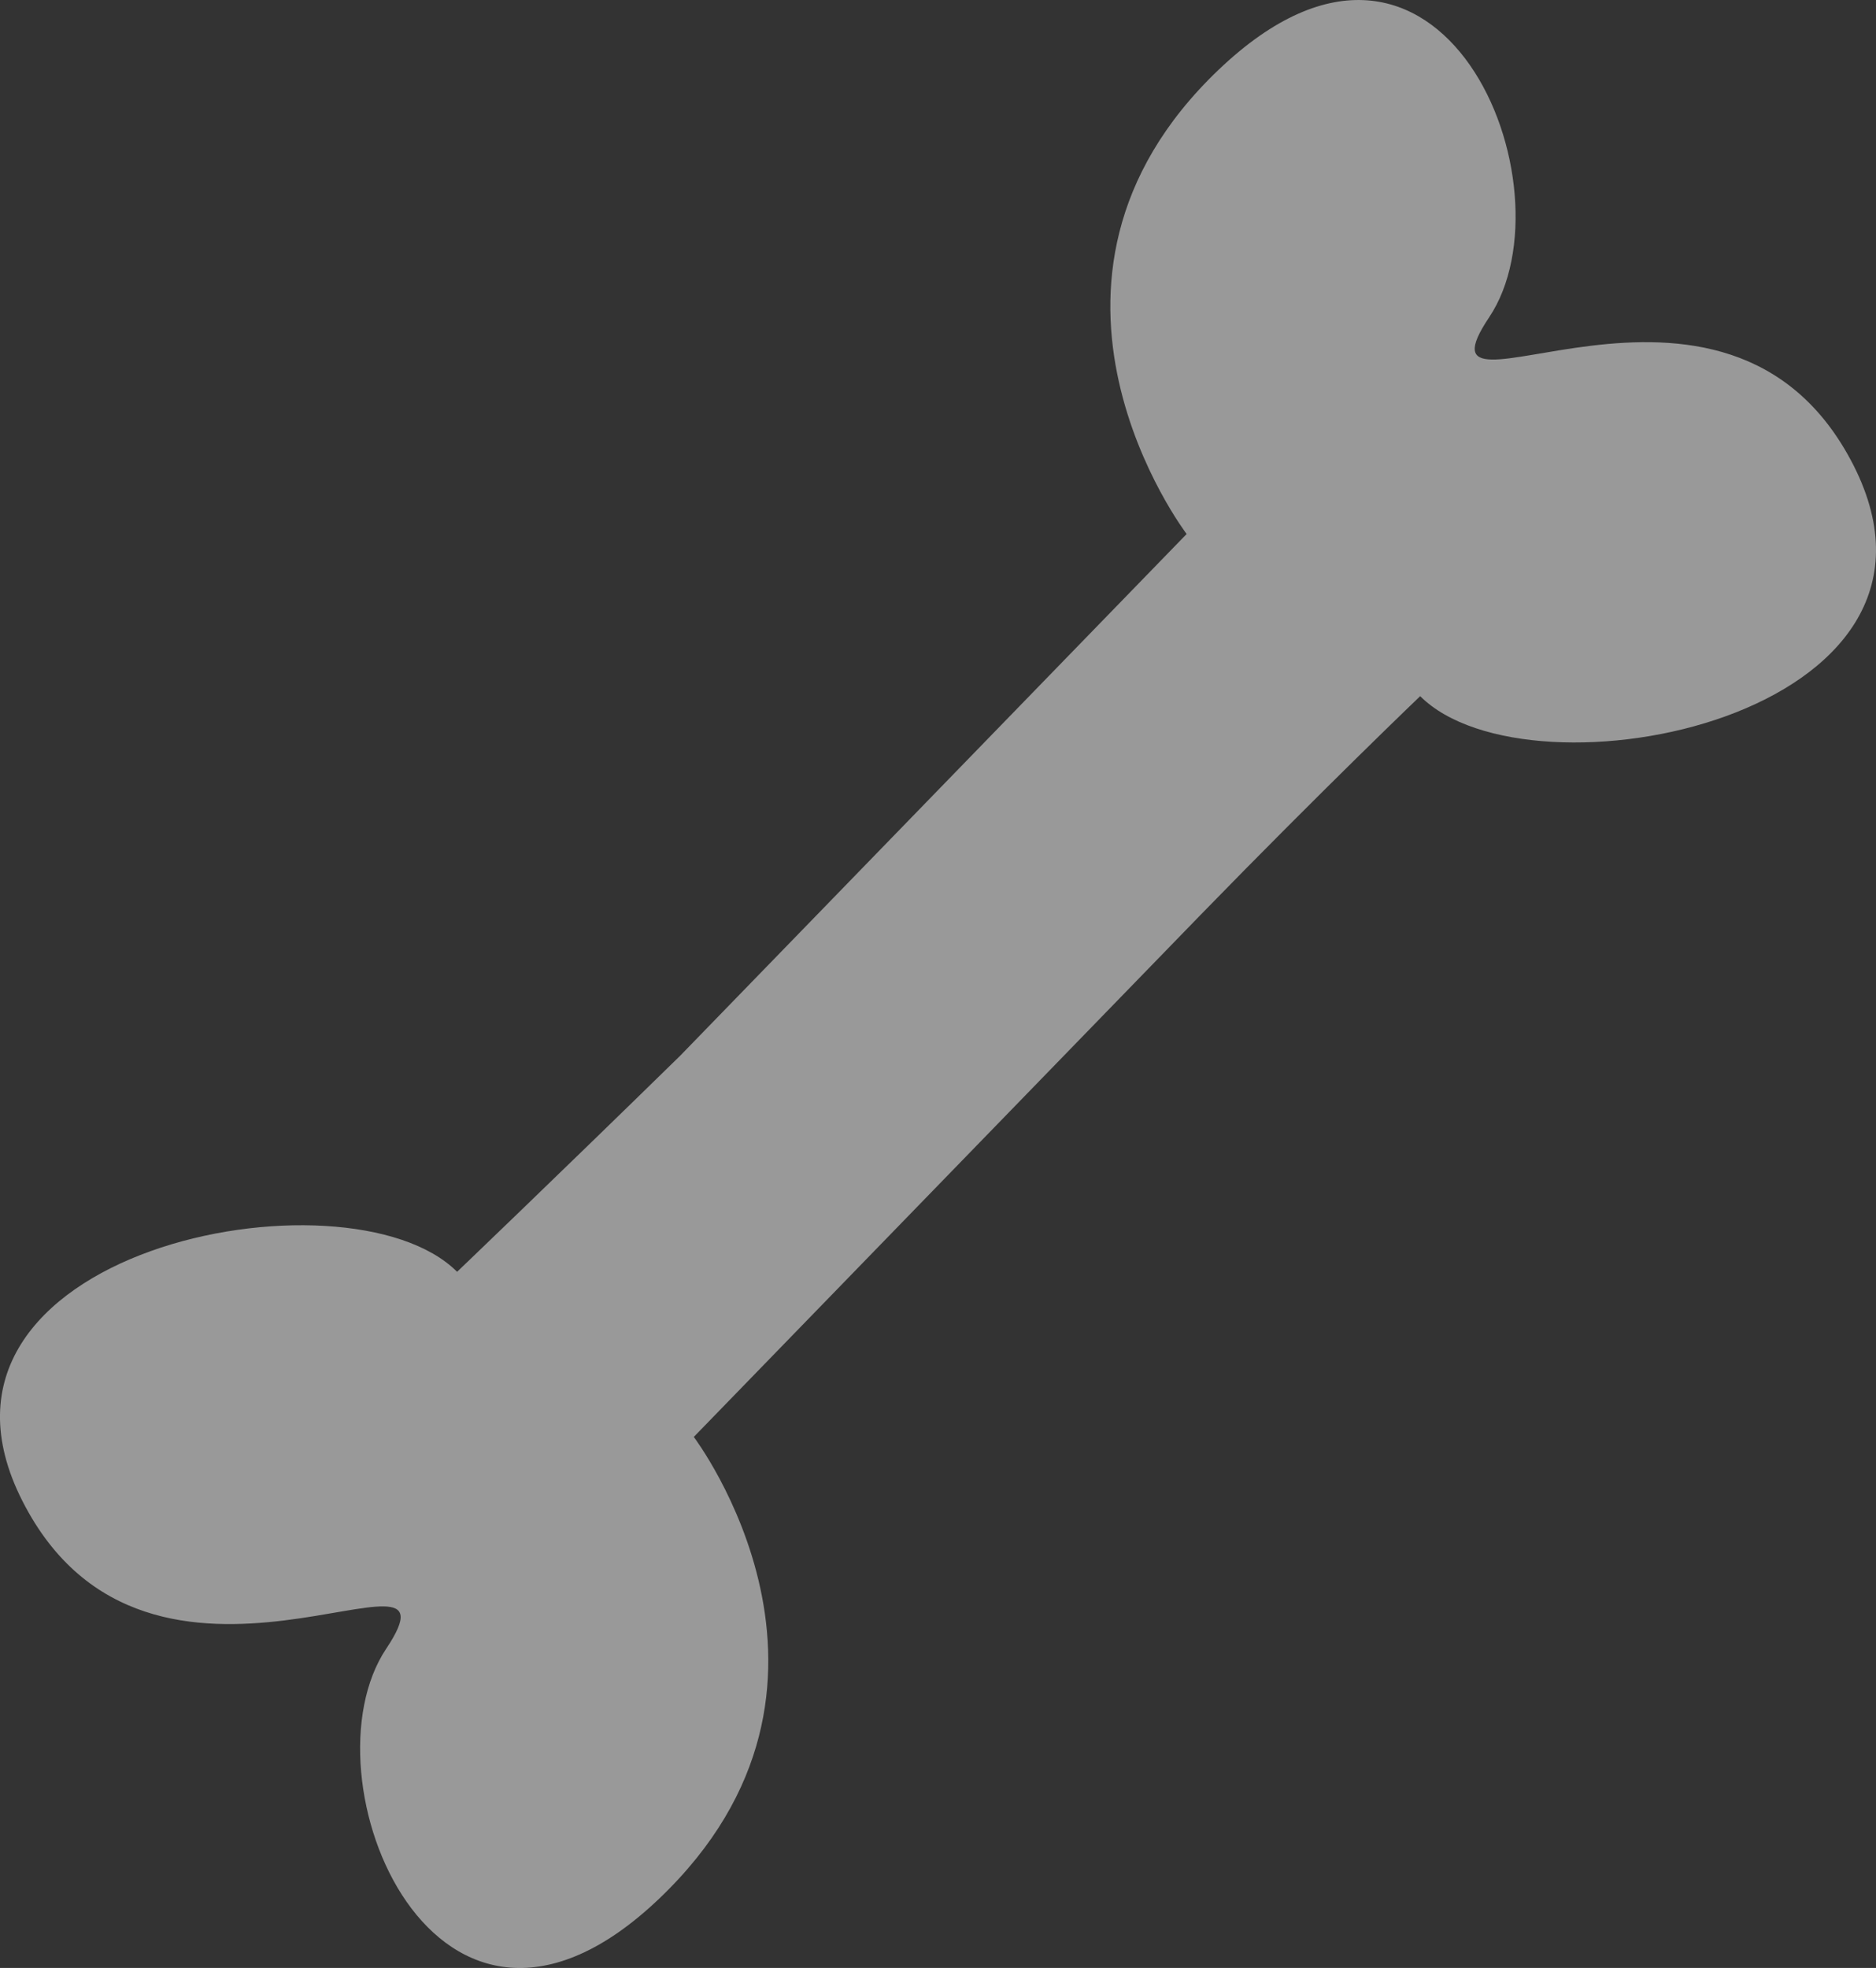 <svg width="41" height="43" viewBox="0 0 41 43" fill="none" xmlns="http://www.w3.org/2000/svg">
<rect x="0" y="0" width="41" height="43" fill="#333333" stroke="none"/>
<path opacity="0.5" d="M15.16 31.4L26.228 20.001C28.91 17.246 31.038 15.211 31.038 15.211C33.44 17.616 43.287 15.656 40.511 10.172C37.729 4.695 30.658 9.748 32.546 6.932C34.427 4.116 31.518 -3.133 26.635 1.522C21.751 6.177 25.934 11.668 25.934 11.668L14.866 23.067C12.118 25.755 9.99 27.789 9.99 27.789C7.588 25.384 -2.293 27.318 0.489 32.795C3.271 38.272 10.323 33.206 8.442 36.022C6.56 38.838 9.523 46.141 14.406 41.486C19.29 36.83 15.16 31.393 15.16 31.393V31.4Z" fill="white"/>
</svg>
